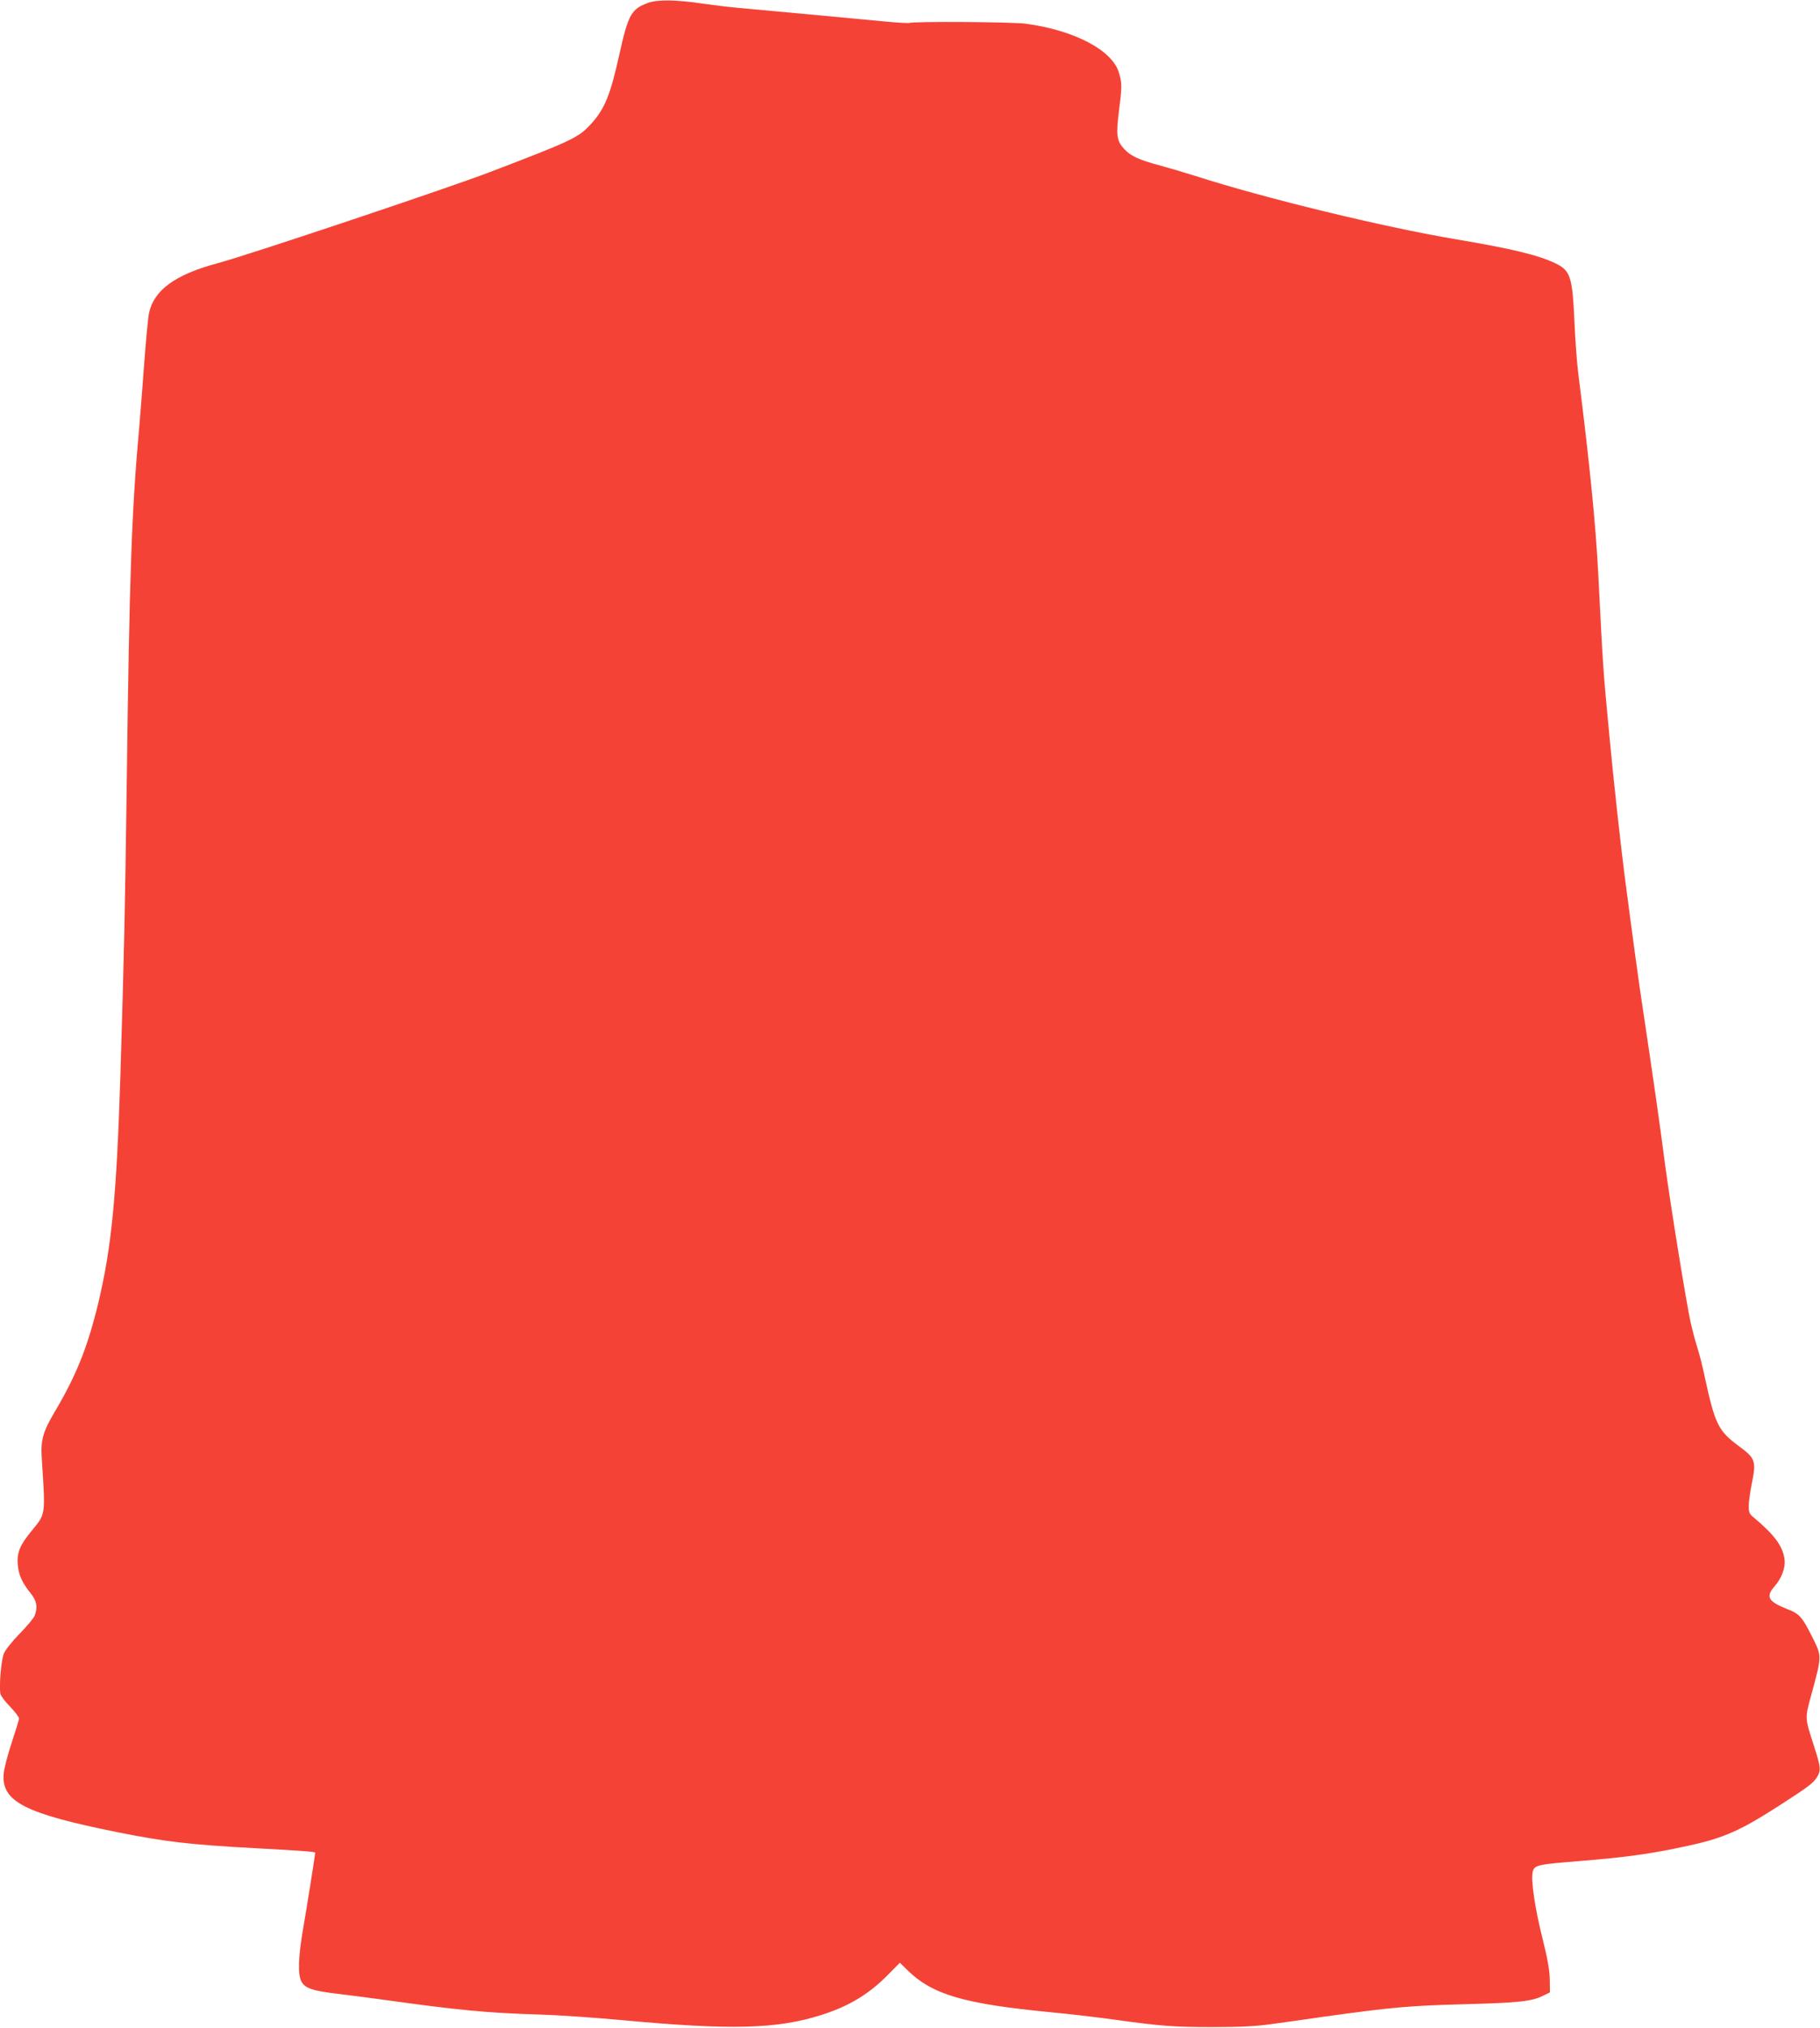 <?xml version="1.0" standalone="no"?>
<!DOCTYPE svg PUBLIC "-//W3C//DTD SVG 20010904//EN"
 "http://www.w3.org/TR/2001/REC-SVG-20010904/DTD/svg10.dtd">
<svg version="1.0" xmlns="http://www.w3.org/2000/svg"
 width="1149pt" height="1280pt" viewBox="0 0 1149 1280"
 preserveAspectRatio="xMidYMid meet">
<g transform="translate(0,1280) scale(0.1,-0.1)"
fill="#f44336" stroke="none">
<path d="M4092 12782 c-106 -38 -126 -73 -182 -326 -56 -253 -91 -340 -174
-433 -83 -92 -114 -107 -651 -312 -256 -98 -1522 -522 -1710 -572 -269 -72
-402 -169 -434 -314 -6 -27 -20 -174 -31 -325 -11 -151 -25 -324 -30 -385 -49
-538 -63 -938 -80 -2265 -10 -777 -17 -1082 -40 -1840 -24 -761 -56 -1088
-141 -1440 -67 -276 -138 -452 -273 -680 -76 -128 -90 -179 -82 -299 23 -357
25 -344 -61 -449 -77 -93 -97 -140 -91 -217 6 -66 27 -114 83 -183 37 -46 44
-86 24 -139 -5 -15 -48 -66 -94 -113 -46 -47 -91 -103 -100 -125 -18 -42 -32
-214 -22 -257 4 -14 31 -50 62 -81 30 -32 55 -64 55 -73 0 -9 -21 -77 -46
-152 -25 -76 -48 -164 -51 -197 -14 -176 132 -251 718 -369 299 -60 459 -79
869 -101 263 -14 380 -22 380 -28 -3 -32 -56 -363 -75 -472 -32 -182 -36 -297
-12 -342 23 -42 71 -59 237 -78 74 -9 196 -25 270 -35 487 -68 666 -85 1000
-95 107 -3 344 -19 525 -36 683 -63 970 -55 1246 32 175 55 301 130 422 252
l78 79 47 -46 c158 -155 355 -213 902 -266 118 -11 294 -32 390 -45 309 -43
390 -49 635 -49 174 0 274 5 365 18 69 9 220 30 335 47 423 59 540 70 880 79
352 9 434 18 505 53 l45 22 -1 80 c-1 59 -13 129 -47 265 -47 187 -73 366 -61
414 11 45 23 48 309 71 255 21 401 40 580 76 301 60 394 98 657 266 191 123
225 148 248 185 27 45 26 61 -19 201 -58 181 -58 167 -11 338 61 225 61 227 5
339 -68 136 -83 154 -164 185 -116 46 -135 77 -81 139 48 54 73 121 66 174
-11 84 -63 154 -194 264 -28 22 -32 33 -32 73 0 25 9 92 21 149 27 135 20 153
-85 230 -130 97 -149 136 -217 451 -11 55 -32 134 -45 175 -13 41 -30 107 -39
145 -27 120 -124 718 -161 990 -38 290 -76 554 -134 941 -35 227 -72 504 -125
909 -23 179 -73 634 -94 865 -41 434 -39 400 -71 1030 -16 310 -54 693 -125
1255 -9 67 -20 215 -25 330 -13 291 -25 327 -122 374 -111 52 -272 91 -628
151 -461 78 -1207 259 -1645 400 -66 21 -165 50 -220 65 -135 36 -189 61 -229
106 -46 51 -51 86 -32 237 20 157 20 175 0 243 -41 141 -278 267 -585 309 -81
12 -721 16 -739 5 -4 -2 -77 2 -161 10 -158 15 -700 66 -914 85 -66 6 -165 18
-220 26 -173 26 -292 28 -353 6z"/>
</g>
</svg>
